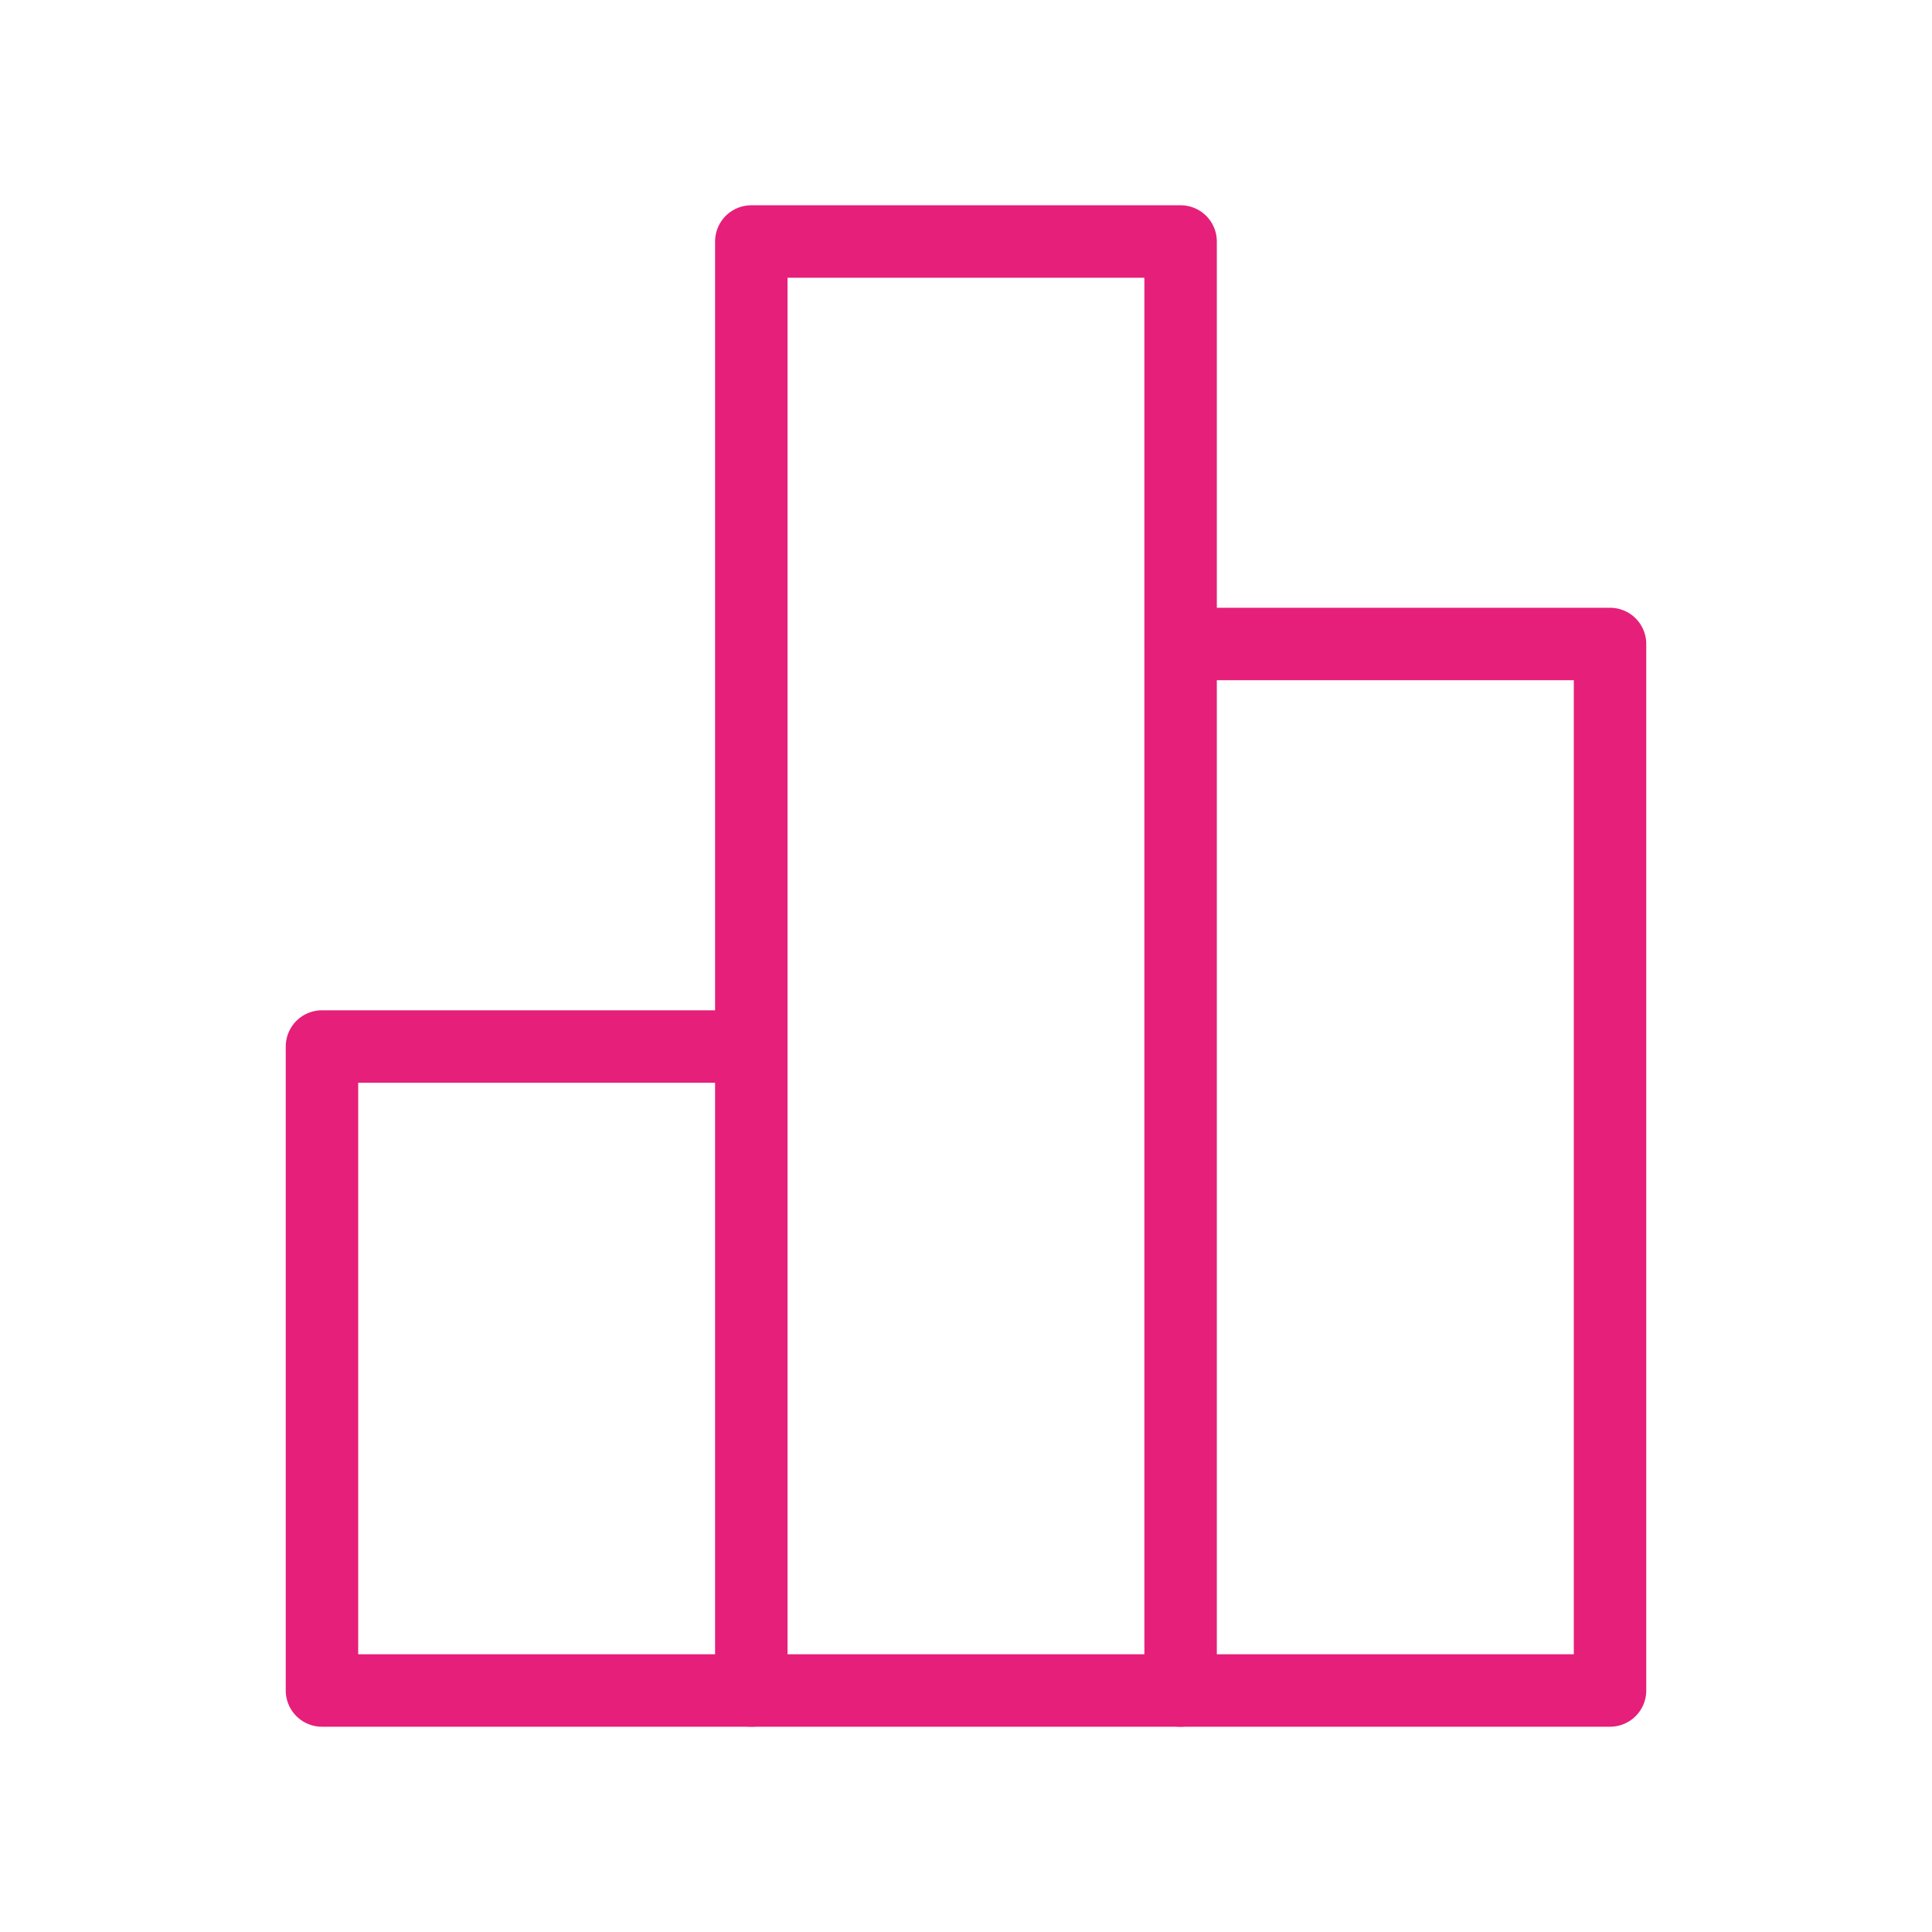<svg width="40" height="40" viewBox="0 0 40 40" fill="none" xmlns="http://www.w3.org/2000/svg">
<path d="M15.554 35H6.666V21.667H15.554" stroke="#E51F7A" stroke-width="1.5" stroke-linecap="round" stroke-linejoin="round"/>
<path fill-rule="evenodd" clip-rule="evenodd" d="M15.555 5H24.443V35H15.555V5Z" stroke="#E51F7A" stroke-width="1.5" stroke-linecap="round" stroke-linejoin="round"/>
<path d="M24.445 13.333H33.334V35H24.445" stroke="#E51F7A" stroke-width="1.5" stroke-linecap="round" stroke-linejoin="round"/>
</svg>
